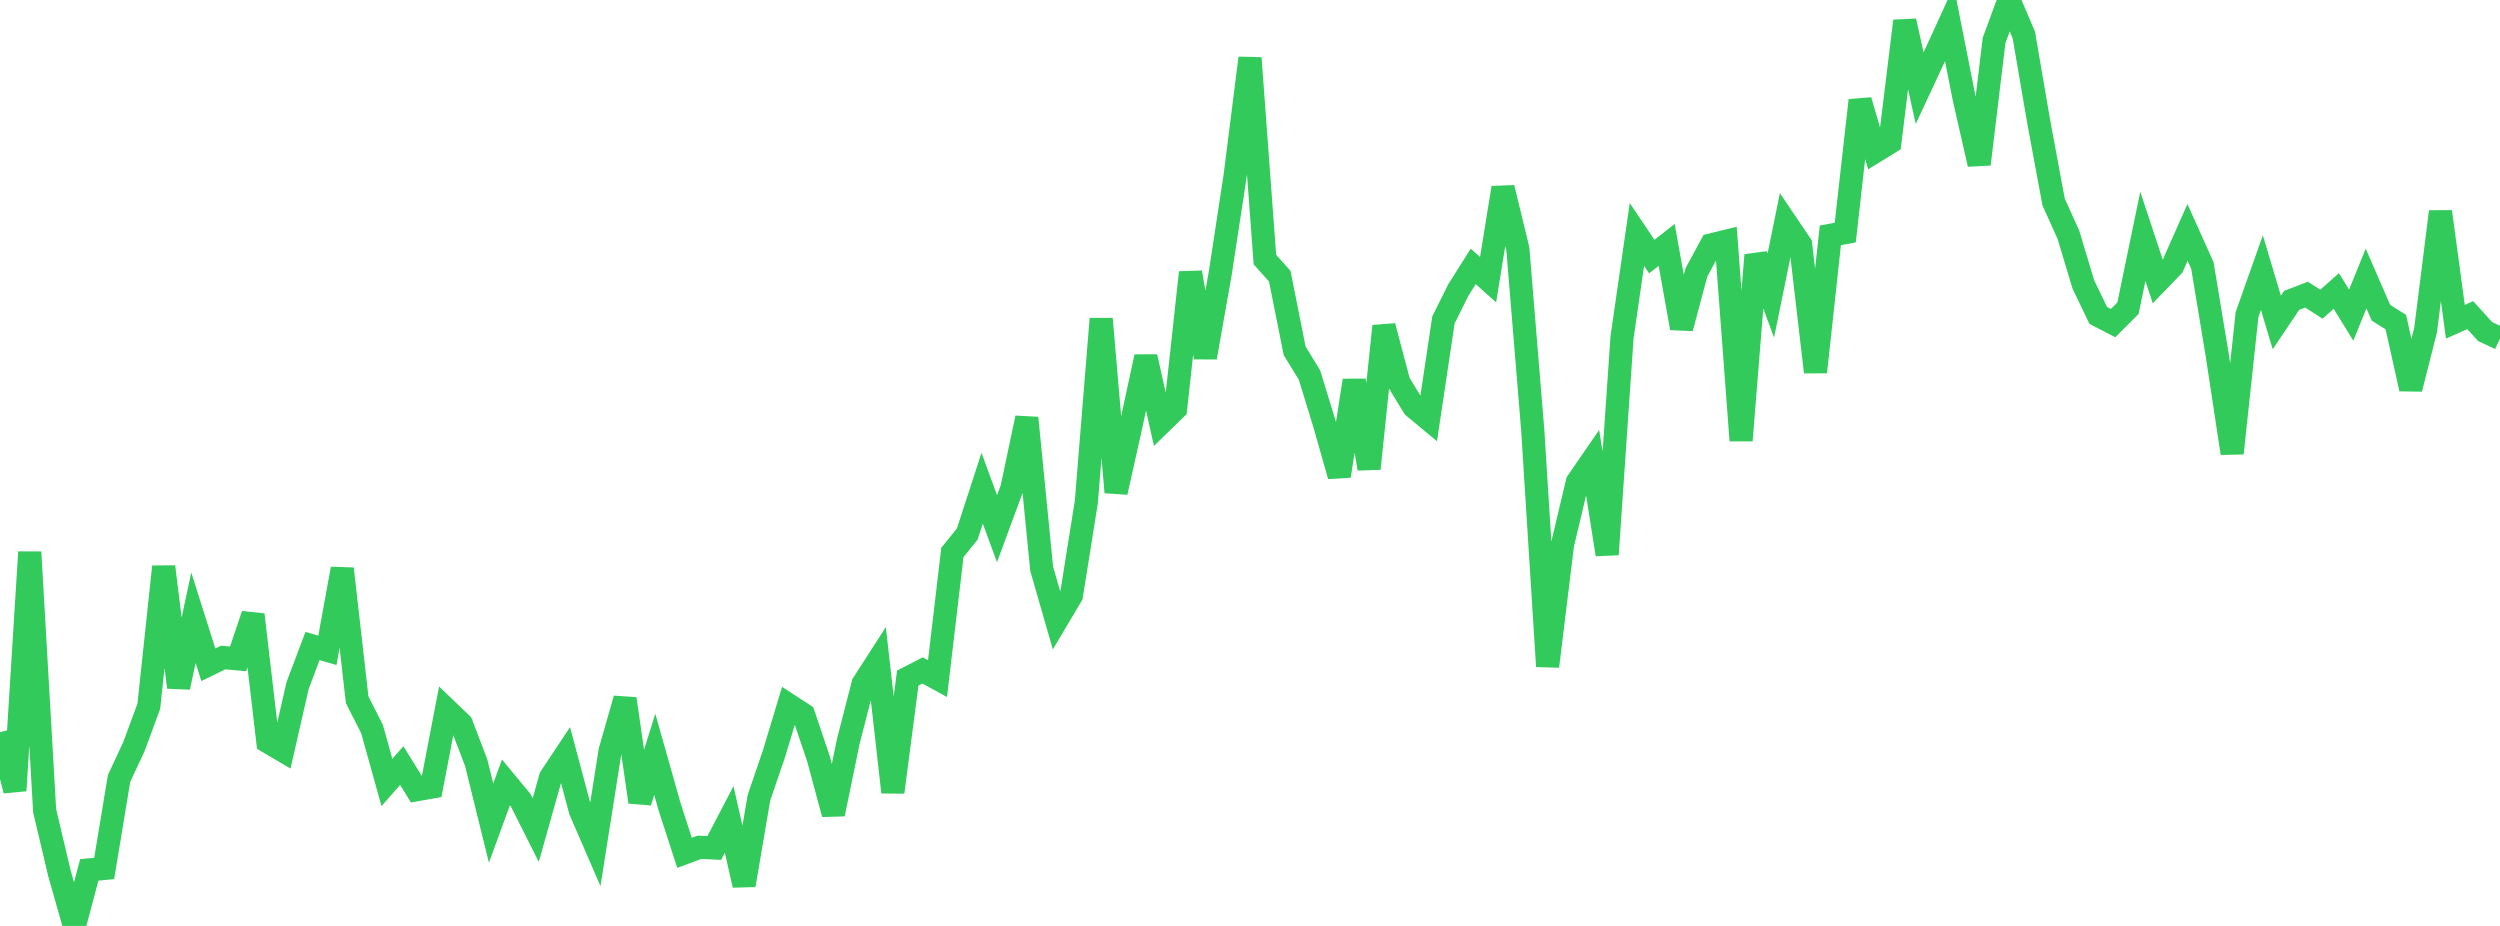 <?xml version="1.0" standalone="no"?>
<!DOCTYPE svg PUBLIC "-//W3C//DTD SVG 1.1//EN" "http://www.w3.org/Graphics/SVG/1.1/DTD/svg11.dtd">

<svg width="135" height="50" viewBox="0 0 135 50" preserveAspectRatio="none" 
  xmlns="http://www.w3.org/2000/svg"
  xmlns:xlink="http://www.w3.org/1999/xlink">


<polyline points="0.0, 39.538 0.804, 42.691 1.607, 29.812 2.411, 43.78 3.214, 47.179 4.018, 50.0 4.821, 46.975 5.625, 46.897 6.429, 42.037 7.232, 40.316 8.036, 38.134 8.839, 30.602 9.643, 37.114 10.446, 33.356 11.25, 35.897 12.054, 35.505 12.857, 35.579 13.661, 33.194 14.464, 40.056 15.268, 40.53 16.071, 37.017 16.875, 34.885 17.679, 35.118 18.482, 30.713 19.286, 37.786 20.089, 39.37 20.893, 42.253 21.696, 41.341 22.5, 42.644 23.304, 42.503 24.107, 38.317 24.911, 39.087 25.714, 41.185 26.518, 44.448 27.321, 42.251 28.125, 43.224 28.929, 44.824 29.732, 41.974 30.536, 40.765 31.339, 43.771 32.143, 45.627 32.946, 40.548 33.75, 37.735 34.554, 43.309 35.357, 40.734 36.161, 43.577 36.964, 46.052 37.768, 45.754 38.571, 45.79 39.375, 44.249 40.179, 47.797 40.982, 43.082 41.786, 40.73 42.589, 38.068 43.393, 38.592 44.196, 40.972 45.0, 43.959 45.804, 40.051 46.607, 36.923 47.411, 35.675 48.214, 42.779 49.018, 36.615 49.821, 36.204 50.625, 36.645 51.429, 29.833 52.232, 28.837 53.036, 26.363 53.839, 28.552 54.643, 26.373 55.446, 22.569 56.25, 30.716 57.054, 33.506 57.857, 32.153 58.661, 27.112 59.464, 17.217 60.268, 26.583 61.071, 22.984 61.875, 19.266 62.679, 22.853 63.482, 22.073 64.286, 14.714 65.089, 19.301 65.893, 14.76 66.696, 9.497 67.5, 3.135 68.304, 14.016 69.107, 14.914 69.911, 18.945 70.714, 20.255 71.518, 22.881 72.321, 25.701 73.125, 20.548 73.929, 25.307 74.732, 17.611 75.536, 20.65 76.339, 21.97 77.143, 22.637 77.946, 17.275 78.75, 15.662 79.554, 14.384 80.357, 15.101 81.161, 10.14 81.964, 13.441 82.768, 23.232 83.571, 35.983 84.375, 29.409 85.179, 26.025 85.982, 24.859 86.786, 29.942 87.589, 18.224 88.393, 12.66 89.196, 13.855 90.0, 13.226 90.804, 17.72 91.607, 14.707 92.411, 13.224 93.214, 13.027 94.018, 23.787 94.821, 13.778 95.625, 15.954 96.429, 12.012 97.232, 13.2 98.036, 20.092 98.839, 12.709 99.643, 12.56 100.446, 5.423 101.25, 8.183 102.054, 7.689 102.857, 1.135 103.661, 4.763 104.464, 3.04 105.268, 1.284 106.071, 5.344 106.875, 8.866 107.679, 2.188 108.482, 0.0 109.286, 1.885 110.089, 6.567 110.893, 10.901 111.696, 12.685 112.5, 15.358 113.304, 17.03 114.107, 17.448 114.911, 16.644 115.714, 12.765 116.518, 15.199 117.321, 14.368 118.125, 12.551 118.929, 14.337 119.732, 19.189 120.536, 24.475 121.339, 16.989 122.143, 14.722 122.946, 17.413 123.75, 16.219 124.554, 15.911 125.357, 16.427 126.161, 15.711 126.964, 17.019 127.768, 15.04 128.571, 16.888 129.375, 17.392 130.179, 20.998 130.982, 17.823 131.786, 11.429 132.589, 17.375 133.393, 17.017 134.196, 17.905 135.0, 18.28" fill="none" stroke="#32ca5b" stroke-width="1.25"/>

</svg>